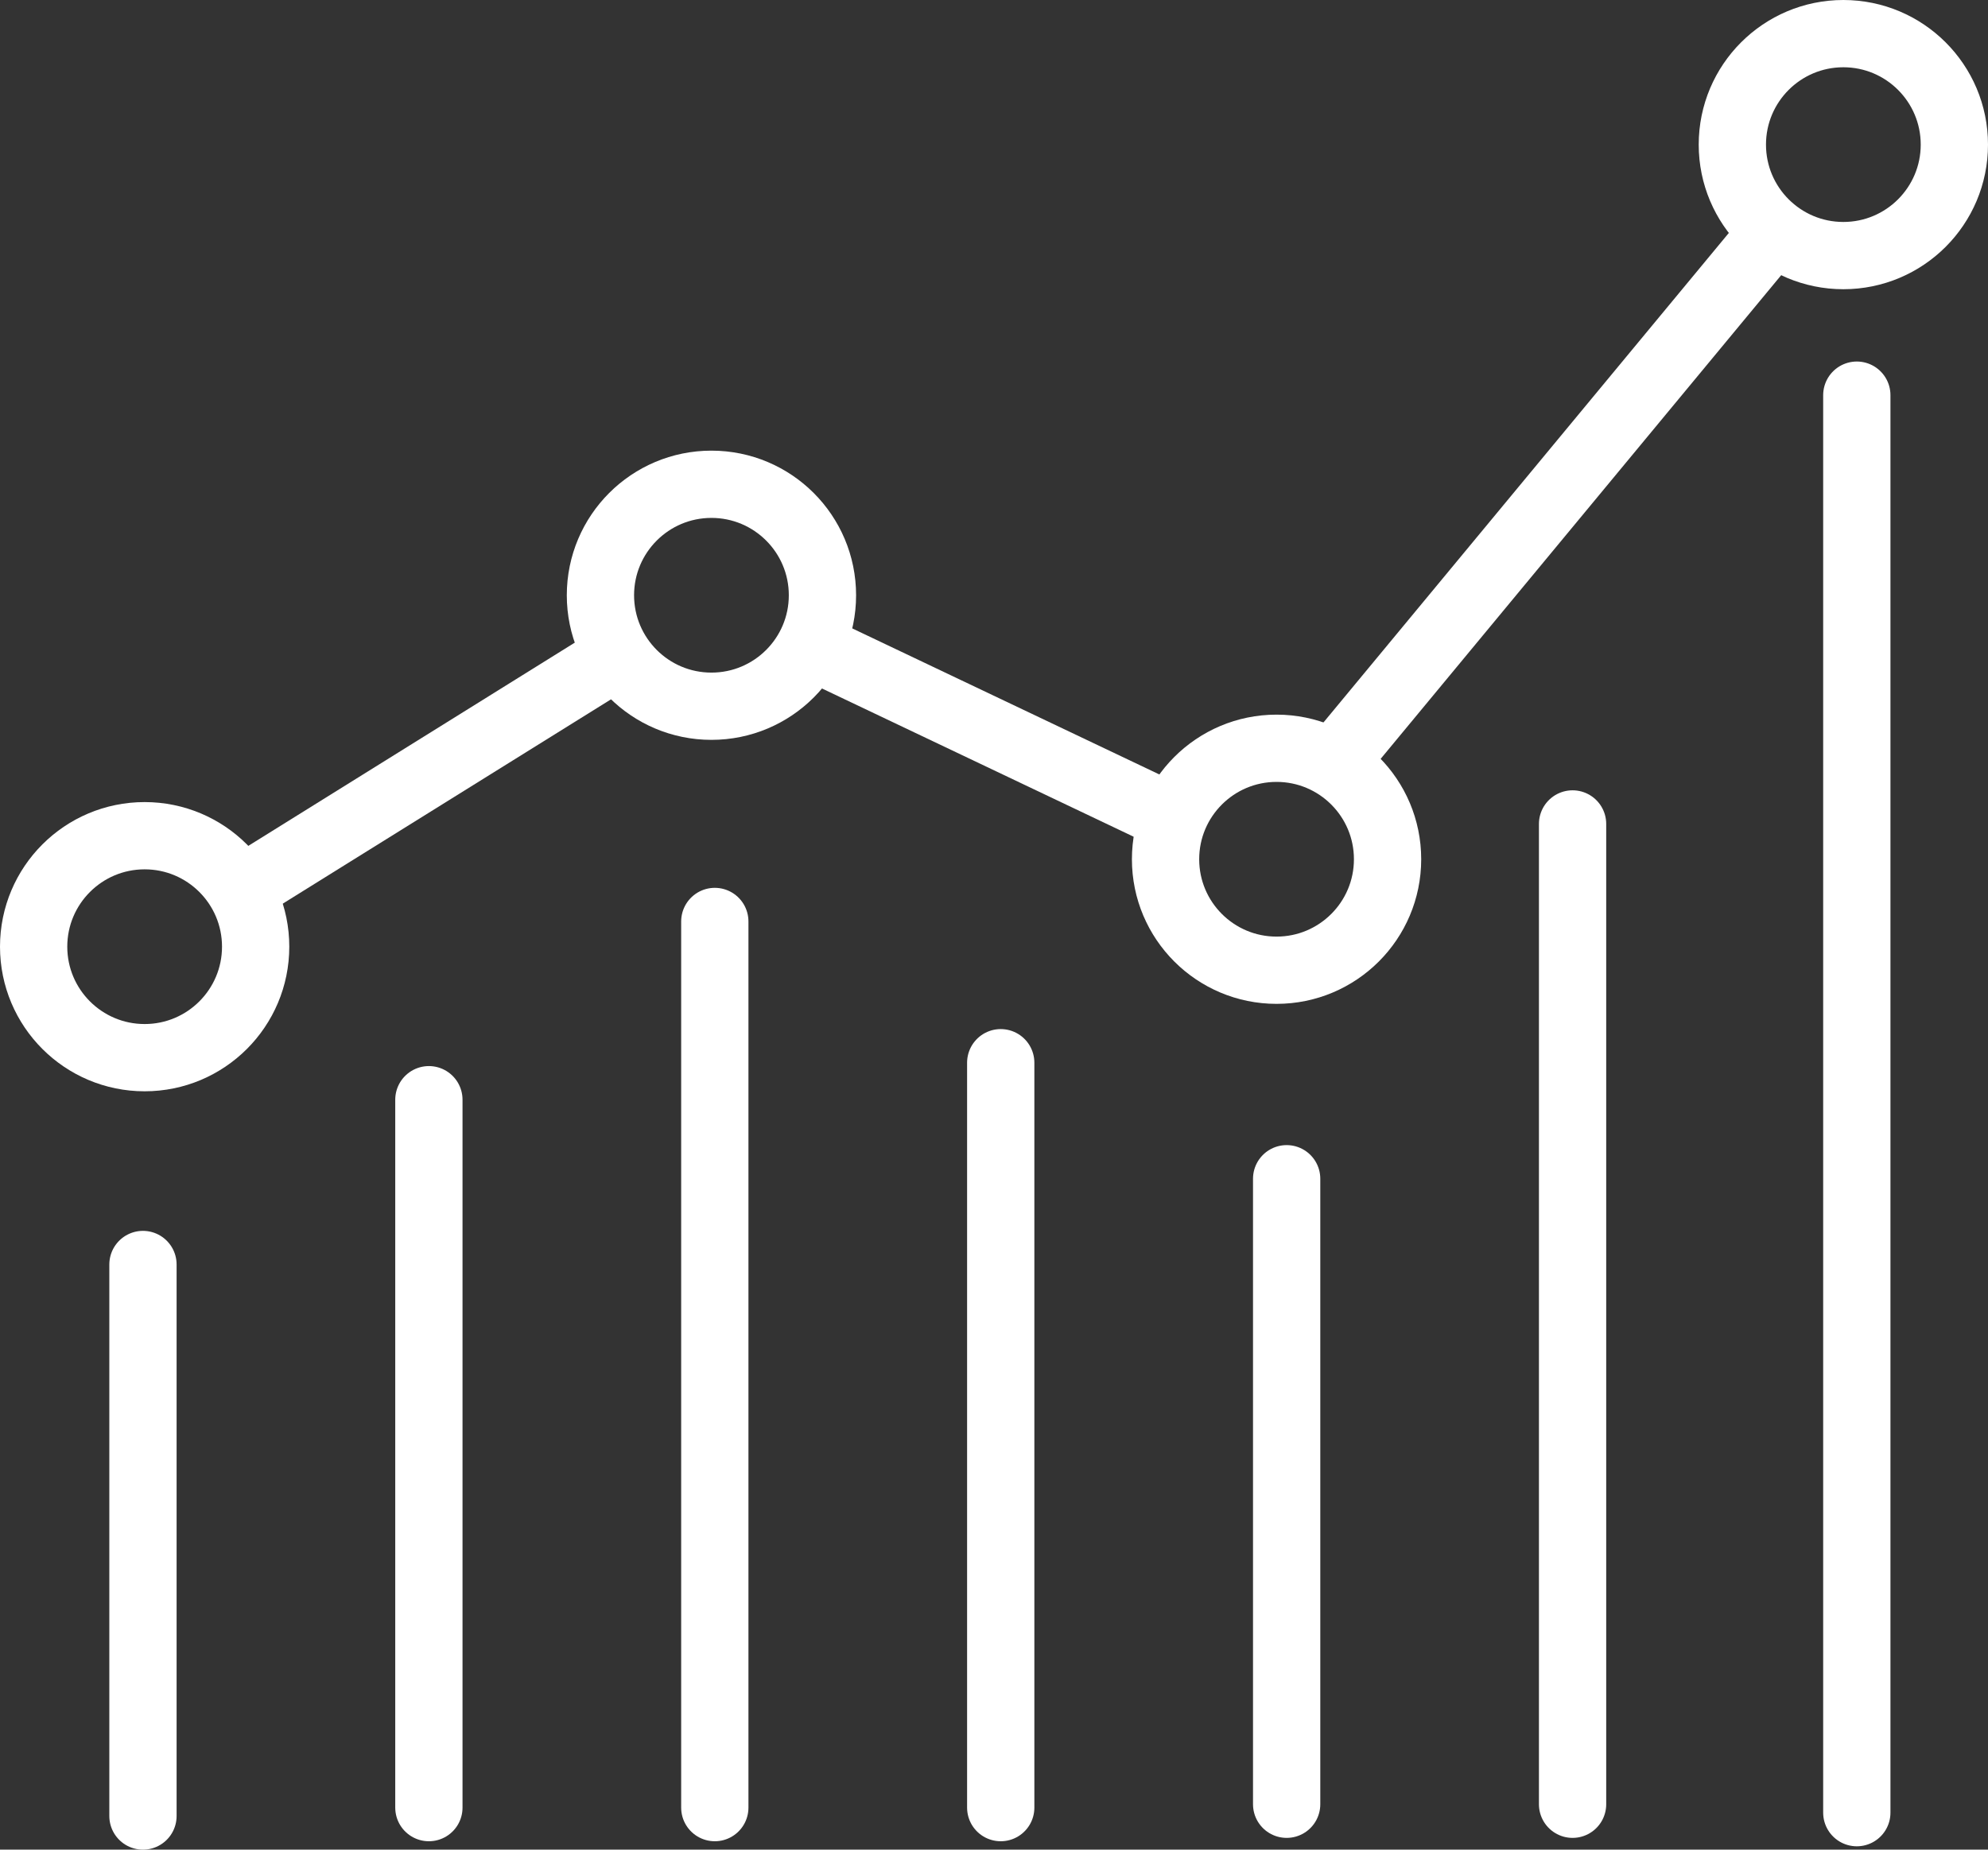 <?xml version="1.0" encoding="utf-8"?>
<!-- Generator: Adobe Illustrator 26.3.1, SVG Export Plug-In . SVG Version: 6.00 Build 0)  -->
<svg version="1.1" id="b" xmlns="http://www.w3.org/2000/svg" xmlns:xlink="http://www.w3.org/1999/xlink" x="0px" y="0px"
	 viewBox="0 0 118.2 110" style="enable-background:new 0 0 118.2 110;" xml:space="preserve">
<rect x="0" y="0" width="118.2" height="110" fill="#333333" stroke="none"/>
<style type="text/css">
	.st0{fill:none;stroke:#FFFFFF;stroke-width:4;stroke-linecap:round;stroke-linejoin:round;}
</style>
<g id="c">
	<g>
		<line class="st0" x1="8.5" y1="108" x2="8.5" y2="75.2"/>
		<line class="st0" x1="42.5" y1="54.8" x2="42.5" y2="107.5"/>
		<line class="st0" x1="25.5" y1="65.4" x2="25.5" y2="107.5"/>
		<line class="st0" x1="59.5" y1="63.2" x2="59.5" y2="107.5"/>
		<line class="st0" x1="93.5" y1="49" x2="93.5" y2="107.3"/>
		<line class="st0" x1="76.5" y1="70.1" x2="76.5" y2="107.3"/>
		<line class="st0" x1="110.4" y1="23.5" x2="110.4" y2="107.8"/>
		<circle class="st0" cx="8.6" cy="56.3" r="6.6"/>
		<circle class="st0" cx="42.3" cy="35.4" r="6.6"/>
		<circle class="st0" cx="75.9" cy="51.1" r="6.6"/>
		<circle class="st0" cx="109.6" cy="8.6" r="6.6"/>
		<line class="st0" x1="14.7" y1="52.7" x2="35.9" y2="39.5"/>
		<line class="st0" x1="48.6" y1="38.6" x2="69.2" y2="48.4"/>
		<line class="st0" x1="79.6" y1="45" x2="105.1" y2="14.2"/>
	</g>
</g>
</svg>
